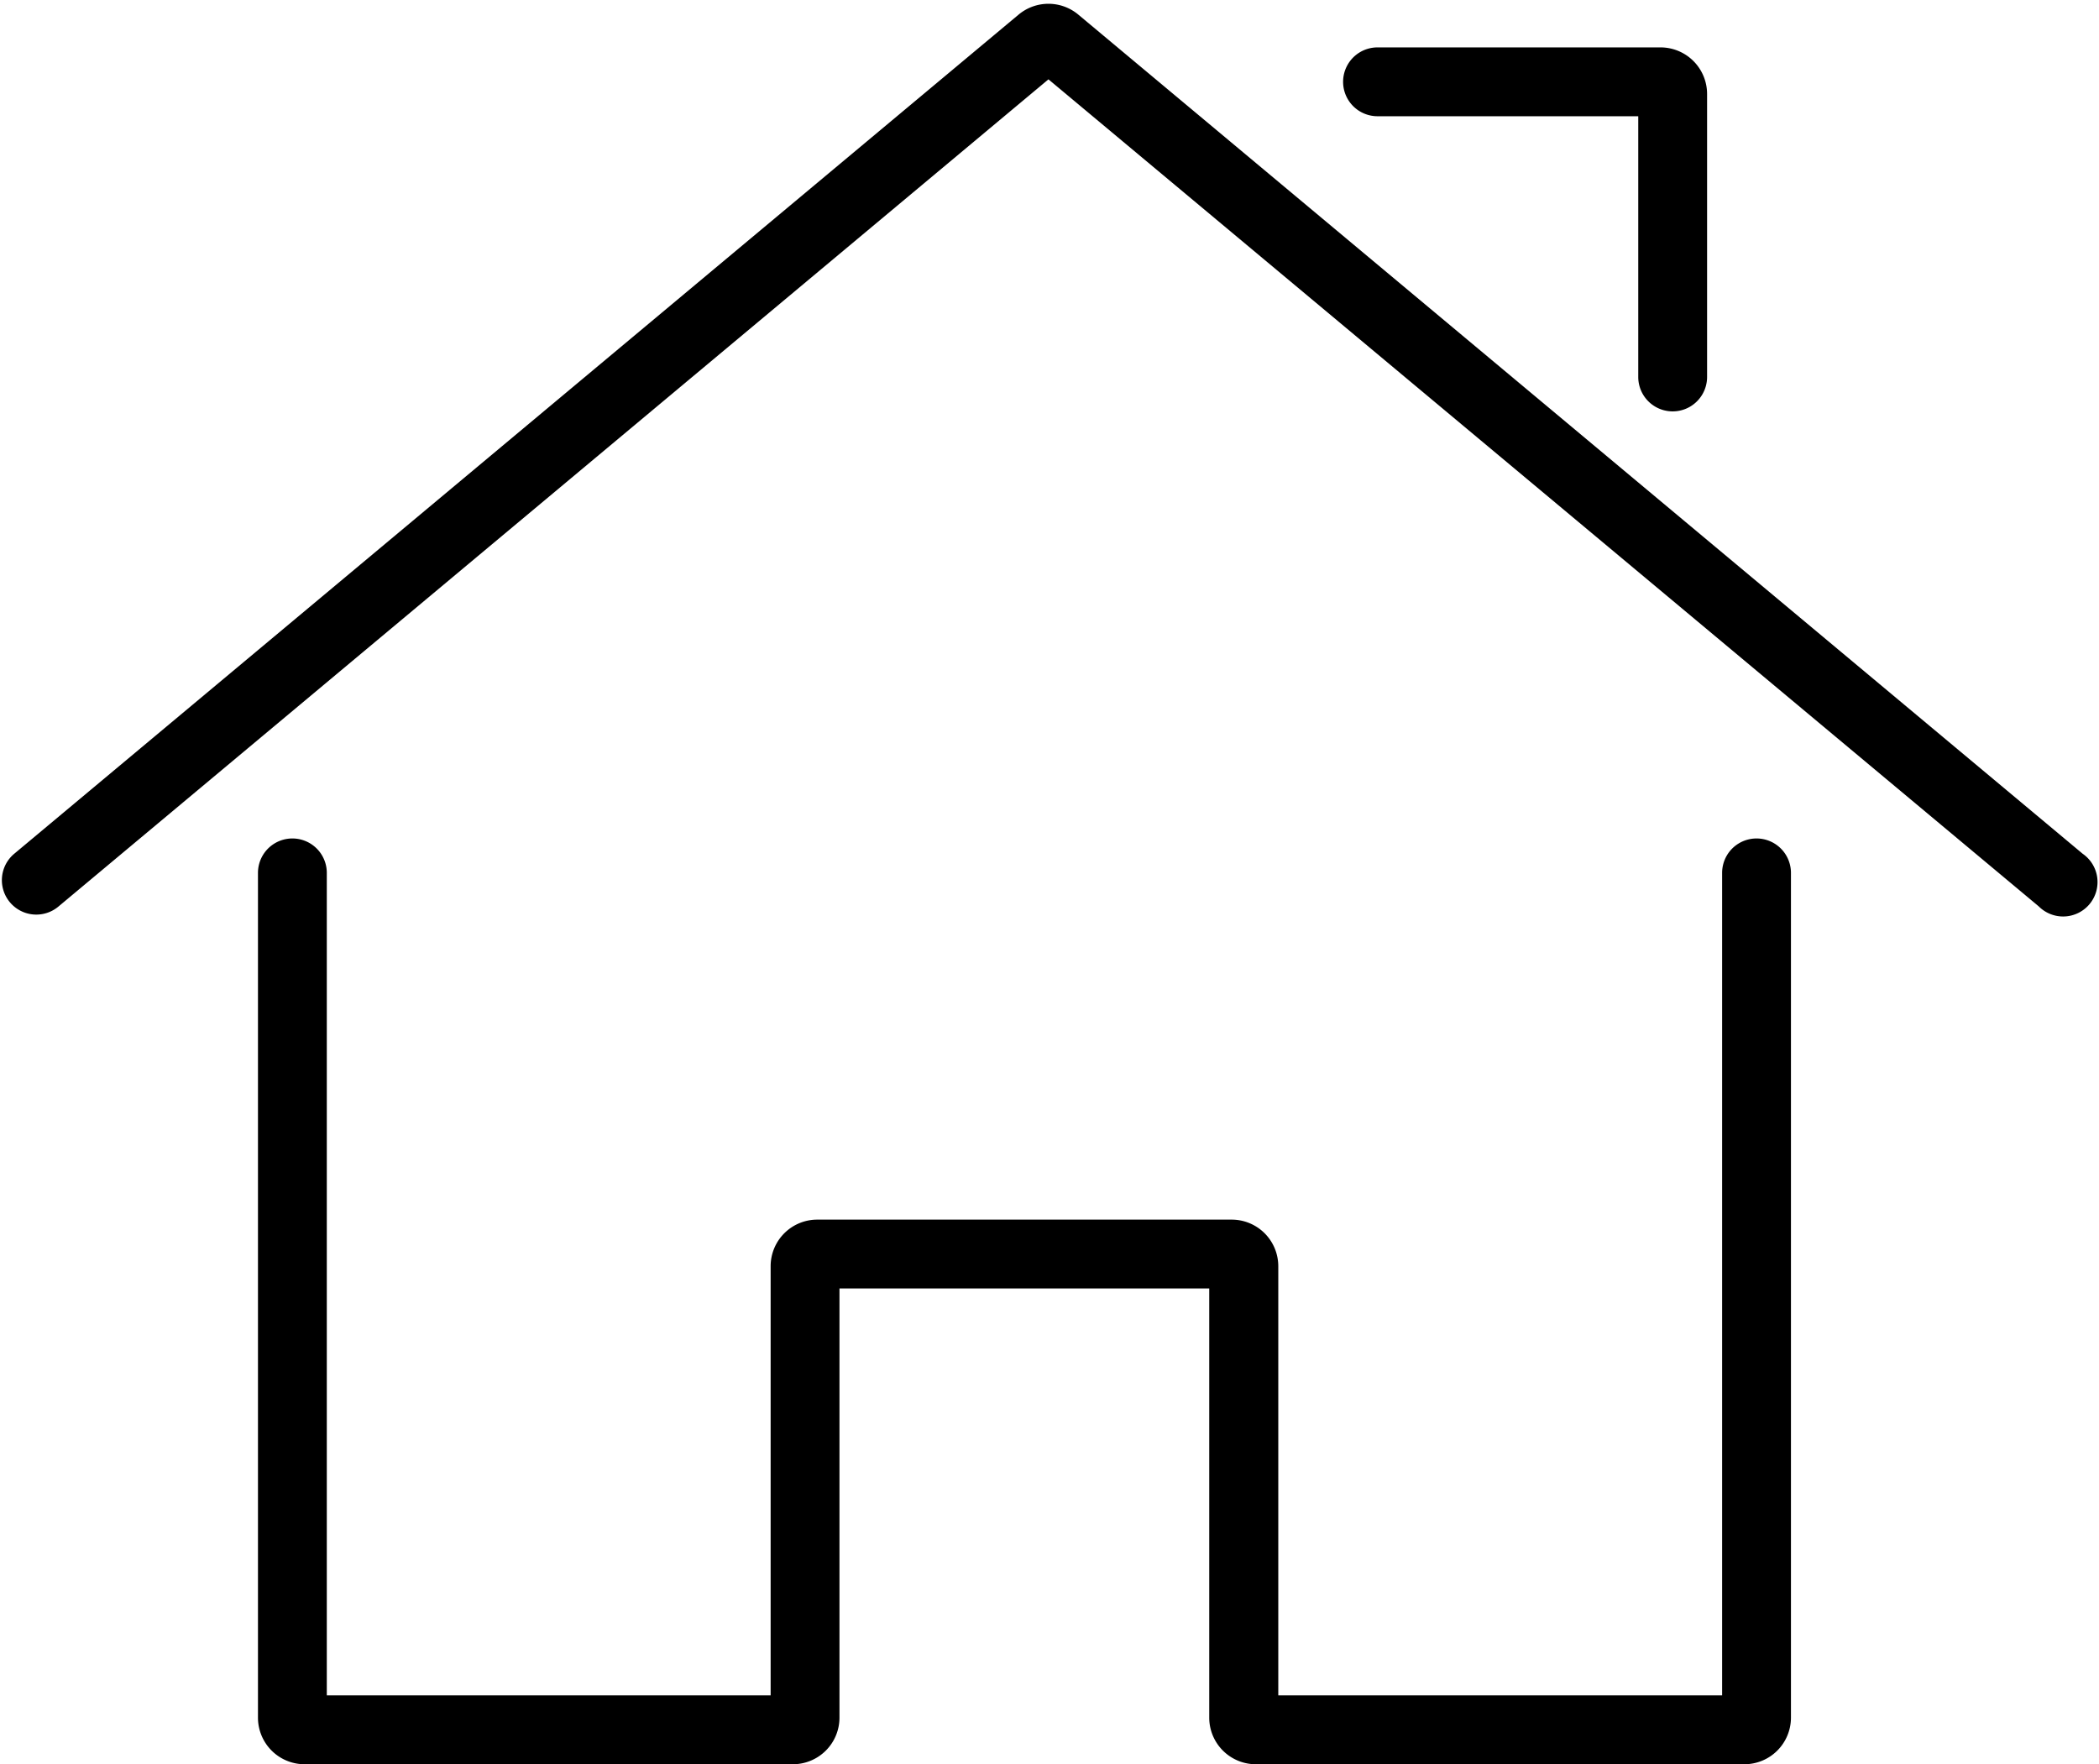 <?xml version="1.0" encoding="UTF-8"?><svg xmlns="http://www.w3.org/2000/svg" xmlns:xlink="http://www.w3.org/1999/xlink" data-name="Layer 1" height="421.3" preserveAspectRatio="xMidYMid meet" version="1.0" viewBox="-0.4 -0.9 501.3 421.3" width="501.3" zoomAndPan="magnify"><g id="change1_1"><path d="M288.4,409.33V306.82H200.09v102.5A11.13,11.13,0,0,1,189,420.45H72.33a11.13,11.13,0,0,1-11.12-11.12V207.57a8.22,8.22,0,0,1,16.44,0V404h106V301.5a11.13,11.13,0,0,1,11.12-11.12h99a11.13,11.13,0,0,1,11.12,11.12V404h106V207.57a8.22,8.22,0,0,1,16.44,0V409.33a11.13,11.13,0,0,1-11.12,11.12H299.53A11.13,11.13,0,0,1,288.4,409.33ZM486.51,215.57A8.22,8.22,0,1,0,497,203L257.13,2.59a11.12,11.12,0,0,0-14.26,0L3,203a8.22,8.22,0,1,0,10.54,12.62L250,18.05ZM328.59,26.86h62.27V89.13a8.22,8.22,0,0,0,16.44,0V21.54a11.13,11.13,0,0,0-11.12-11.12H328.59a8.22,8.22,0,1,0,0,16.44Z"/></g></svg>